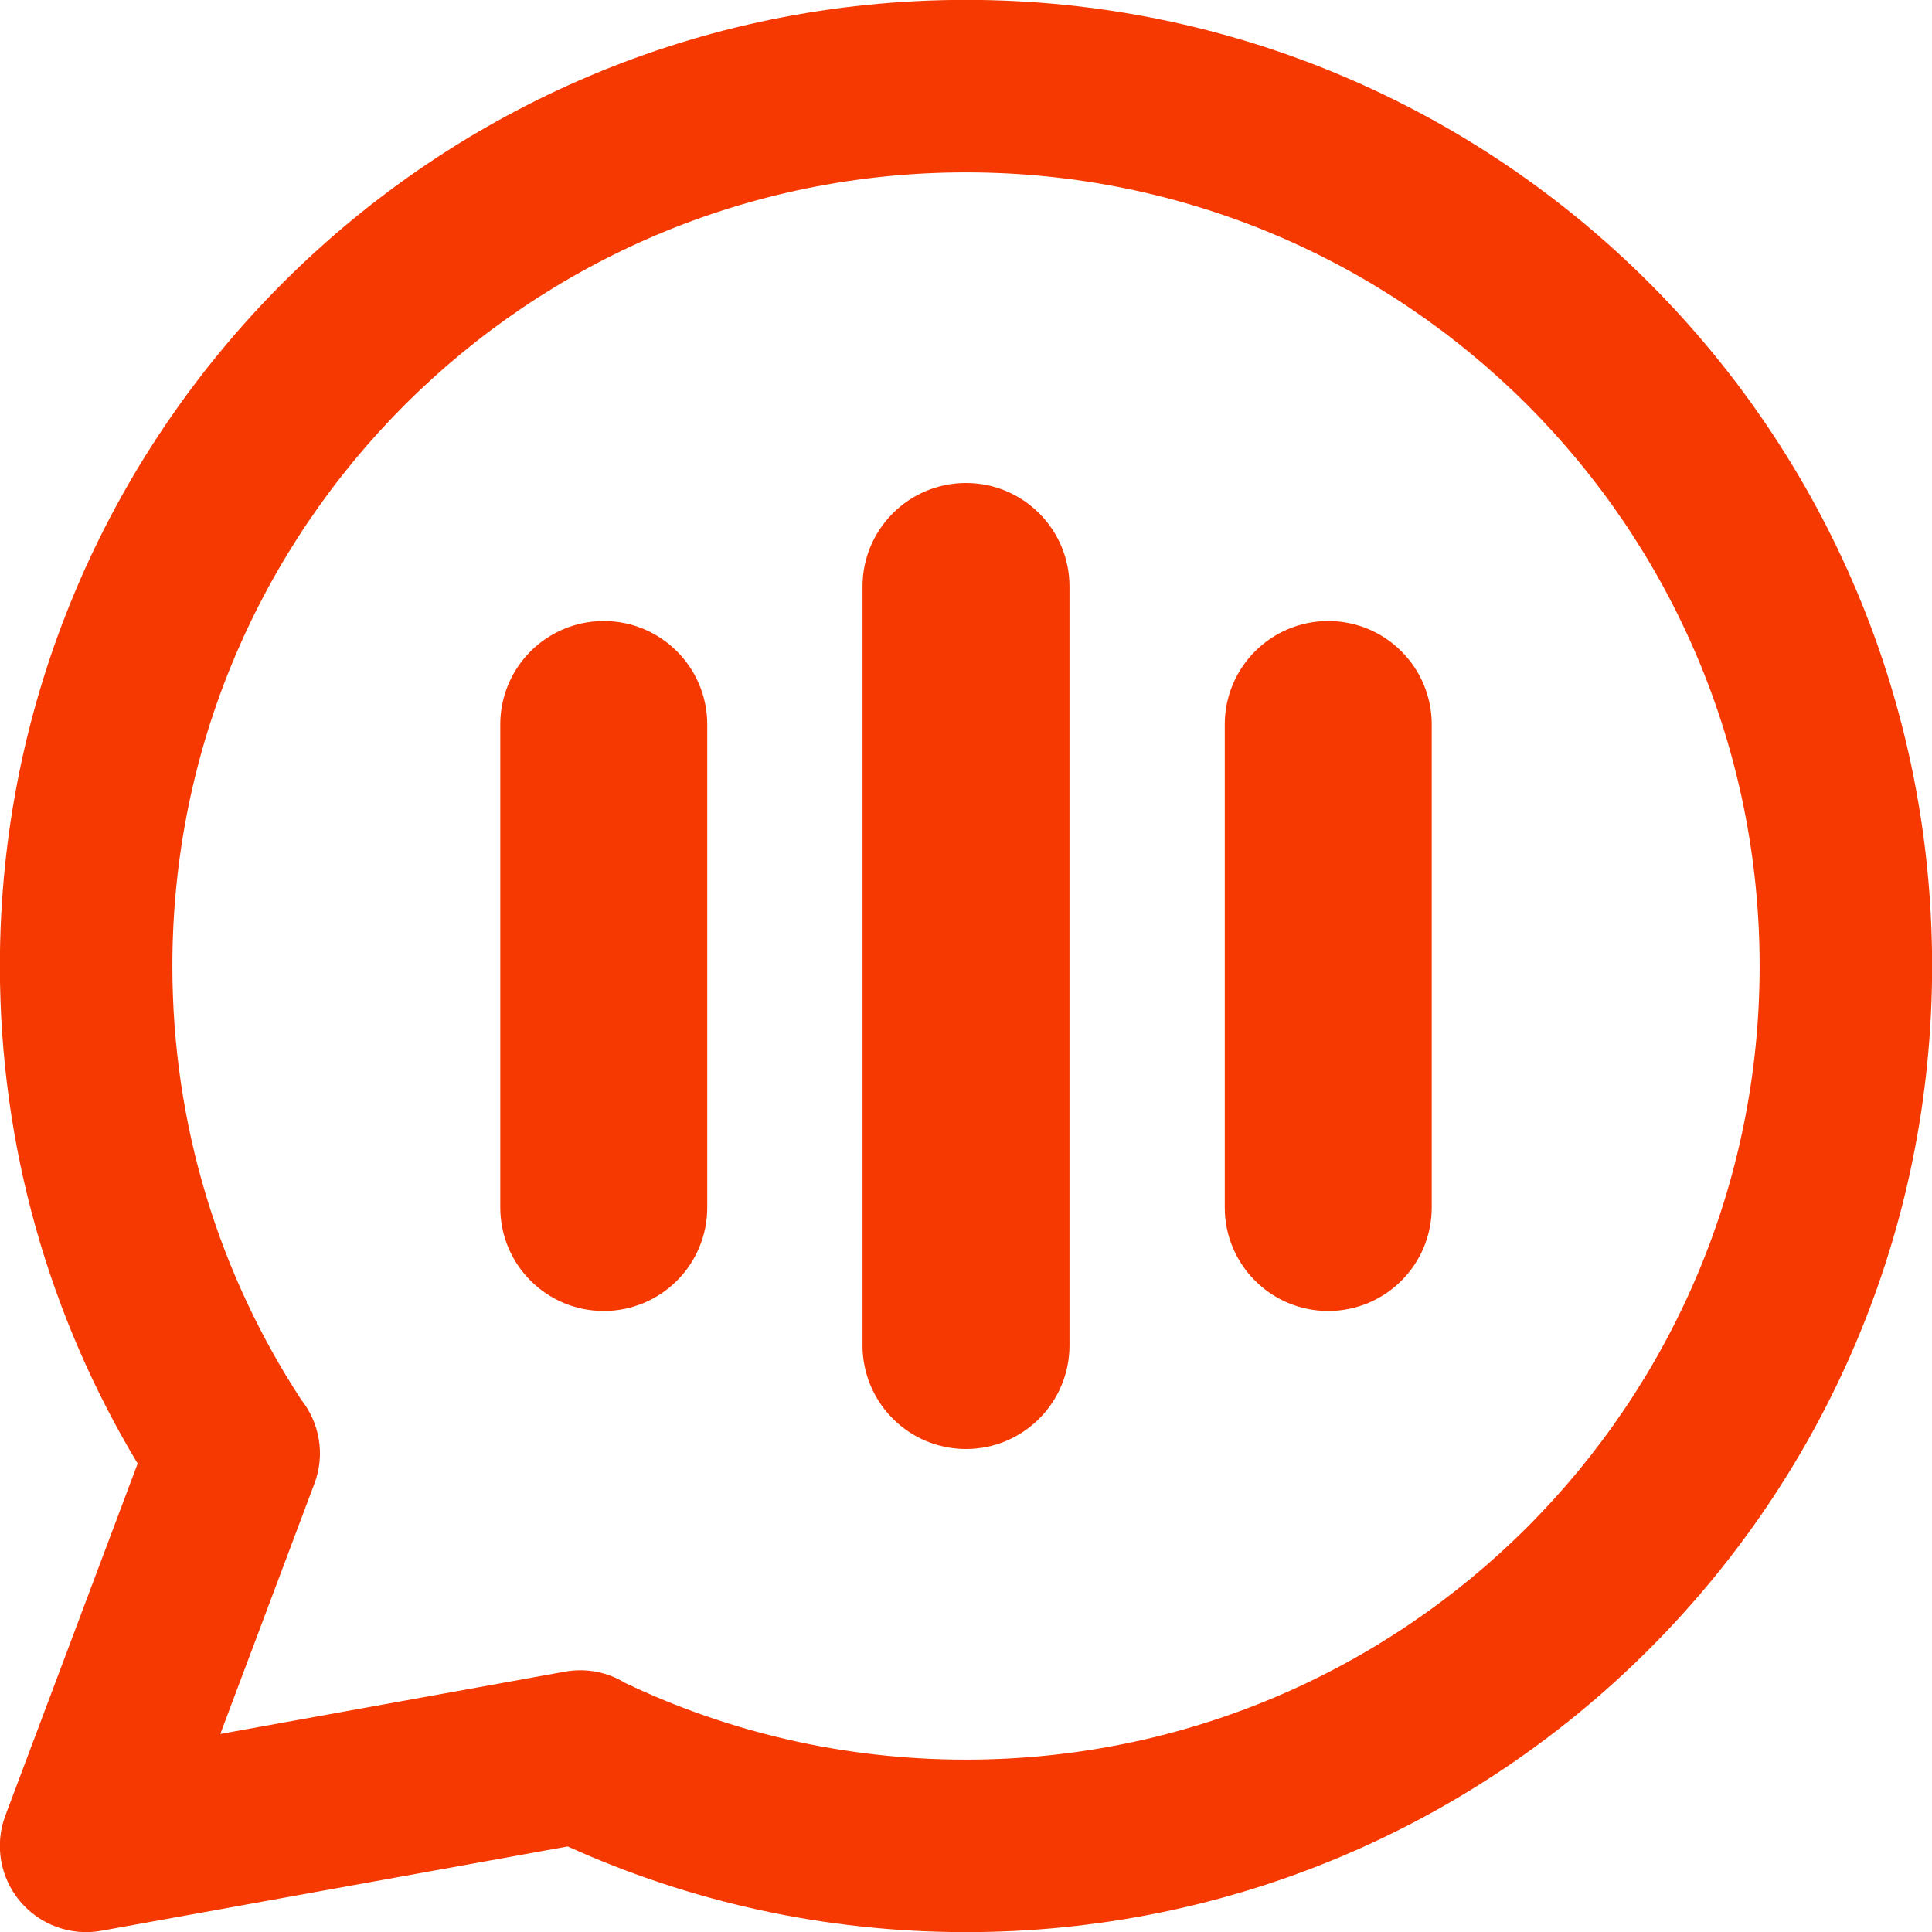 <svg width="32" height="32" viewBox="0 0 32 32" fill="none" xmlns="http://www.w3.org/2000/svg">
<g clip-path="url(#clip0_8215_13634)">
<path fill-rule="evenodd" clip-rule="evenodd" d="M2.855 16C2.855 8.74 8.74 2.855 16 2.855C23.26 2.855 29.145 8.74 29.145 16C29.145 23.26 23.26 29.145 16 29.145C13.977 29.145 12.065 28.689 10.356 27.876C10.068 27.698 9.715 27.623 9.356 27.688L9.344 27.69L3.649 28.72L5.205 24.58L5.208 24.574C5.391 24.086 5.29 23.562 4.988 23.182C3.639 21.118 2.855 18.653 2.855 16ZM16 32.002C13.65 32.002 11.416 31.495 9.403 30.583L1.681 31.979C1.175 32.071 0.659 31.883 0.329 31.488C-4.50611e-05 31.093 -0.092 30.552 0.089 30.071L2.28 24.241C0.831 21.833 -0.002 19.012 -0.002 16C-0.002 7.162 7.162 -0.002 16 -0.002C24.838 -0.002 32.002 7.162 32.002 16C32.002 24.838 24.838 32.002 16 32.002ZM17.714 9.714C17.714 8.767 16.947 8 16 8C15.053 8 14.286 8.767 14.286 9.714V22.285C14.286 23.232 15.053 24 16 24C16.947 24 17.714 23.232 17.714 22.285V9.714ZM11.714 12C11.714 11.053 10.947 10.286 10 10.286C9.053 10.286 8.286 11.053 8.286 12V20C8.286 20.947 9.053 21.714 10 21.714C10.947 21.714 11.714 20.947 11.714 20V12ZM22 10.286C22.947 10.286 23.714 11.053 23.714 12V20C23.714 20.947 22.947 21.714 22 21.714C21.053 21.714 20.286 20.947 20.286 20V12C20.286 11.053 21.053 10.286 22 10.286Z" fill="#F53900"/>
</g>
<defs>
<clipPath id="clip0_8215_13634">
<rect width="32" height="32" fill="white"/>
</clipPath>
</defs>
</svg>
